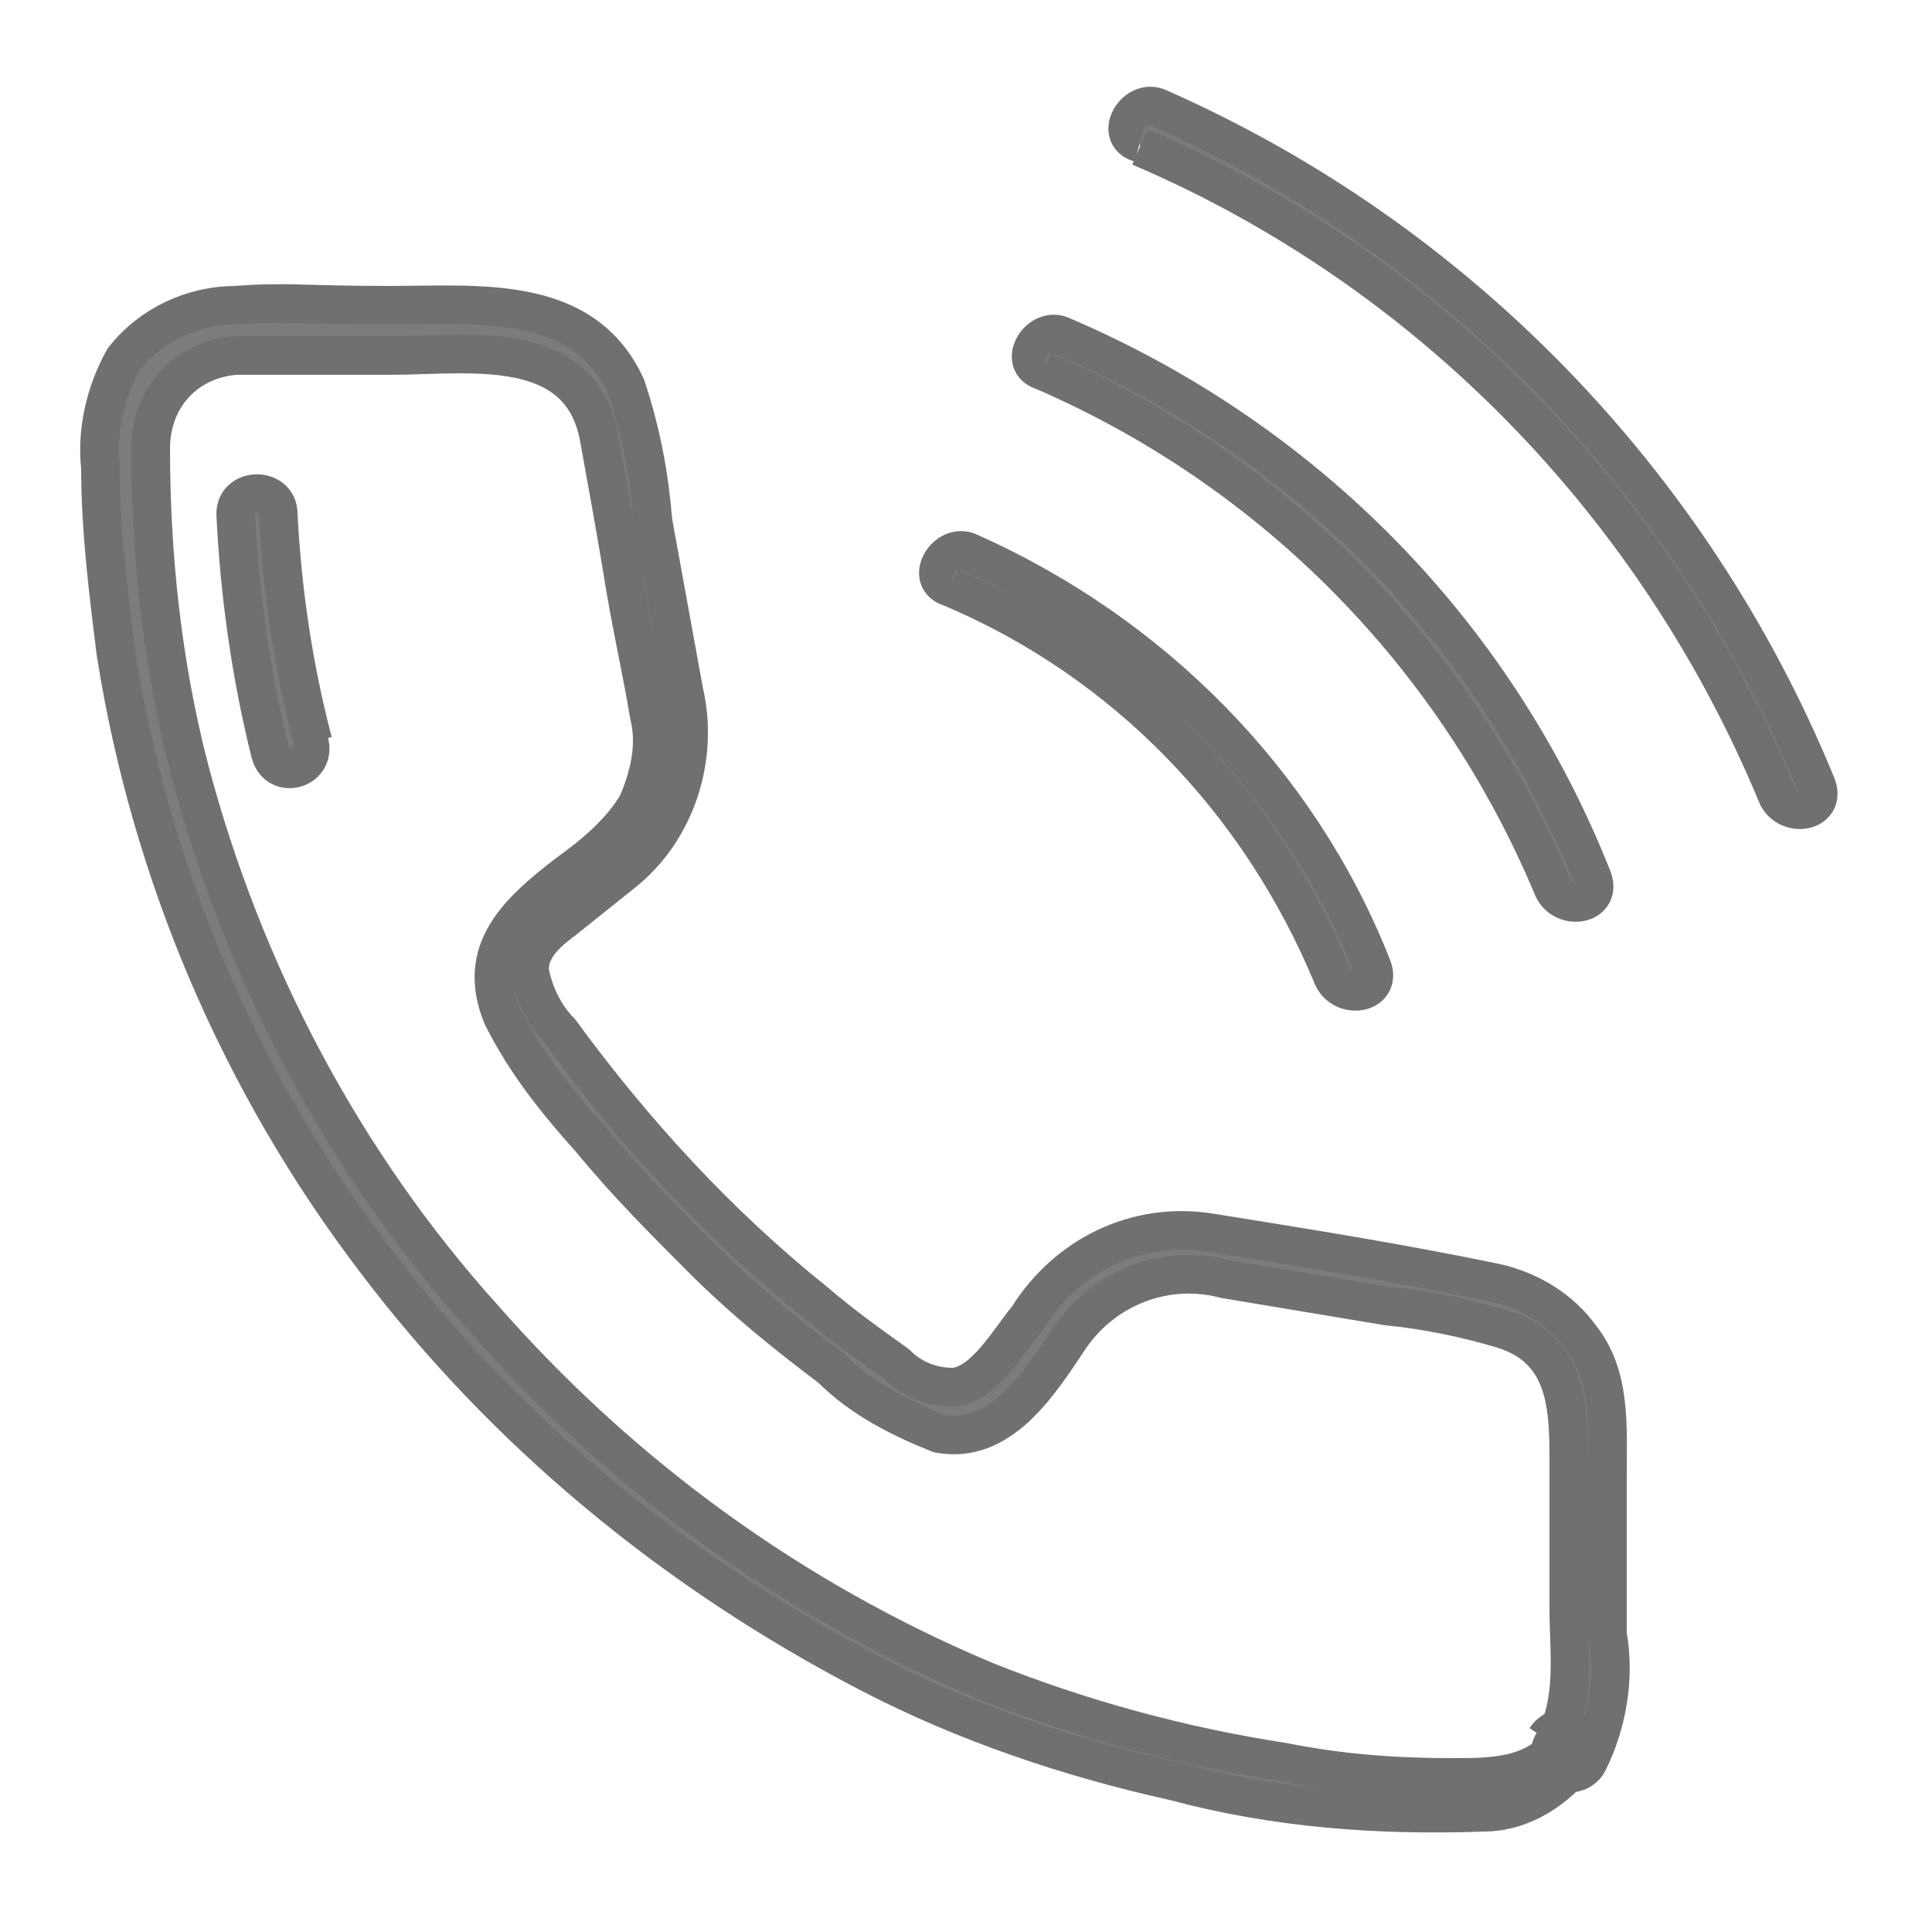 <?xml version="1.0" encoding="UTF-8"?>
<svg xmlns="http://www.w3.org/2000/svg" version="1.1" viewBox="0 0 50 50">
  <defs>
    <style>
      .cls-1 {
        fill: #7c7c7c;
        stroke: #707070;
      }
    </style>
  </defs>
  <!-- Generator: Adobe Illustrator 28.7.1, SVG Export Plug-In . SVG Version: 1.2.0 Build 142)  -->
  <g>
    <g id="Grupo_1822">
      <g id="Grupo_1821">
        <path id="Trazado_12913" class="cls-1" d="M40.4,45.1c-.7.9-1.8.9-2.8.9-1.5,0-2.9-.1-4.4-.4-2.6-.4-5.2-1.1-7.7-2.1-5-2.1-9.4-5.3-13-9.4-3.6-4-6.2-8.9-7.6-14.2-.7-2.7-1-5.5-1-8.3,0-1.3.9-2.3,2.2-2.4,0,0,.2,0,.2,0,1.3,0,2.6,0,3.8,0,2,0,4.9-.5,5.4,2.1.2,1.1.4,2.2.6,3.4.2,1.3.5,2.6.7,3.8.2.8,0,1.6-.3,2.3-.4.7-1.1,1.3-1.8,1.8-1.3,1-2.4,2-1.7,3.7.6,1.2,1.4,2.2,2.3,3.2.9,1.1,1.9,2.1,2.9,3.1,1,1,2.1,1.9,3.3,2.8.8.8,1.8,1.3,2.8,1.7,1.6.3,2.6-1.3,3.4-2.5.9-1.3,2.5-1.9,4-1.5l4.2.7c1,.1,2,.3,3,.6,1.6.5,1.7,1.9,1.7,3.3,0,1.3,0,2.6,0,3.9,0,1.2.2,2.4-.4,3.5-.2.3,0,.6.2.7.3.2.6,0,.7-.2.5-1,.7-2.2.5-3.3,0-1.4,0-2.7,0-4.1,0-1.3.1-2.6-.7-3.6-.5-.7-1.3-1.2-2.2-1.4-2.4-.5-4.9-.9-7.4-1.3-1.9-.3-3.7.6-4.7,2.2-.5.6-1.1,1.7-1.9,1.8-.6,0-1.1-.2-1.5-.6-.7-.5-1.4-1-2.1-1.6-2.5-2-4.7-4.4-6.6-7-.4-.4-.7-1-.8-1.6,0-.6.5-1,.9-1.3.5-.4,1-.8,1.5-1.2,1.4-1.1,2-3,1.6-4.7l-.8-4.4c-.1-1.2-.3-2.3-.7-3.5-1.1-2.4-3.8-2.1-6.1-2.1s-2.7-.1-4,0c-1.1,0-2.2.5-2.9,1.4-.5.9-.7,1.9-.6,2.8,0,1.6.2,3.2.4,4.8.9,5.7,3.2,11.1,6.7,15.7,3.4,4.5,7.8,8.1,12.8,10.7,2.5,1.3,5.2,2.2,7.9,2.8,2.6.7,5.3.9,8,.8,1,0,1.9-.6,2.5-1.4.4-.6-.5-1.1-.9-.5"/>
        <path id="Trazado_12914" class="cls-1" d="M8.1,19.2c-.5-1.9-.8-3.9-.9-5.9,0-.7-1.1-.7-1.1,0,.1,2.1.4,4.2.9,6.2.2.7,1.2.4,1-.3"/>
        <path id="Trazado_12915" class="cls-1" d="M24.6,15.2c4.5,1.9,8,5.5,9.9,10.1.3.6,1.3.4,1-.3-1.9-4.8-5.7-8.6-10.4-10.7-.6-.3-1.2.7-.5.9"/>
        <path id="Trazado_12916" class="cls-1" d="M27,9.6c6,2.6,10.7,7.4,13.2,13.4.3.6,1.3.4,1-.3-2.5-6.3-7.4-11.3-13.7-14-.6-.3-1.2.7-.5.9"/>
        <path id="Trazado_12917" class="cls-1" d="M29.5,3.8c7.5,3.2,13.4,9.3,16.5,16.8.3.6,1.3.4,1-.3-3.2-7.8-9.3-14.1-17-17.5-.6-.3-1.2.7-.5.9"/>
      </g>
    </g>
  </g>
</svg>
